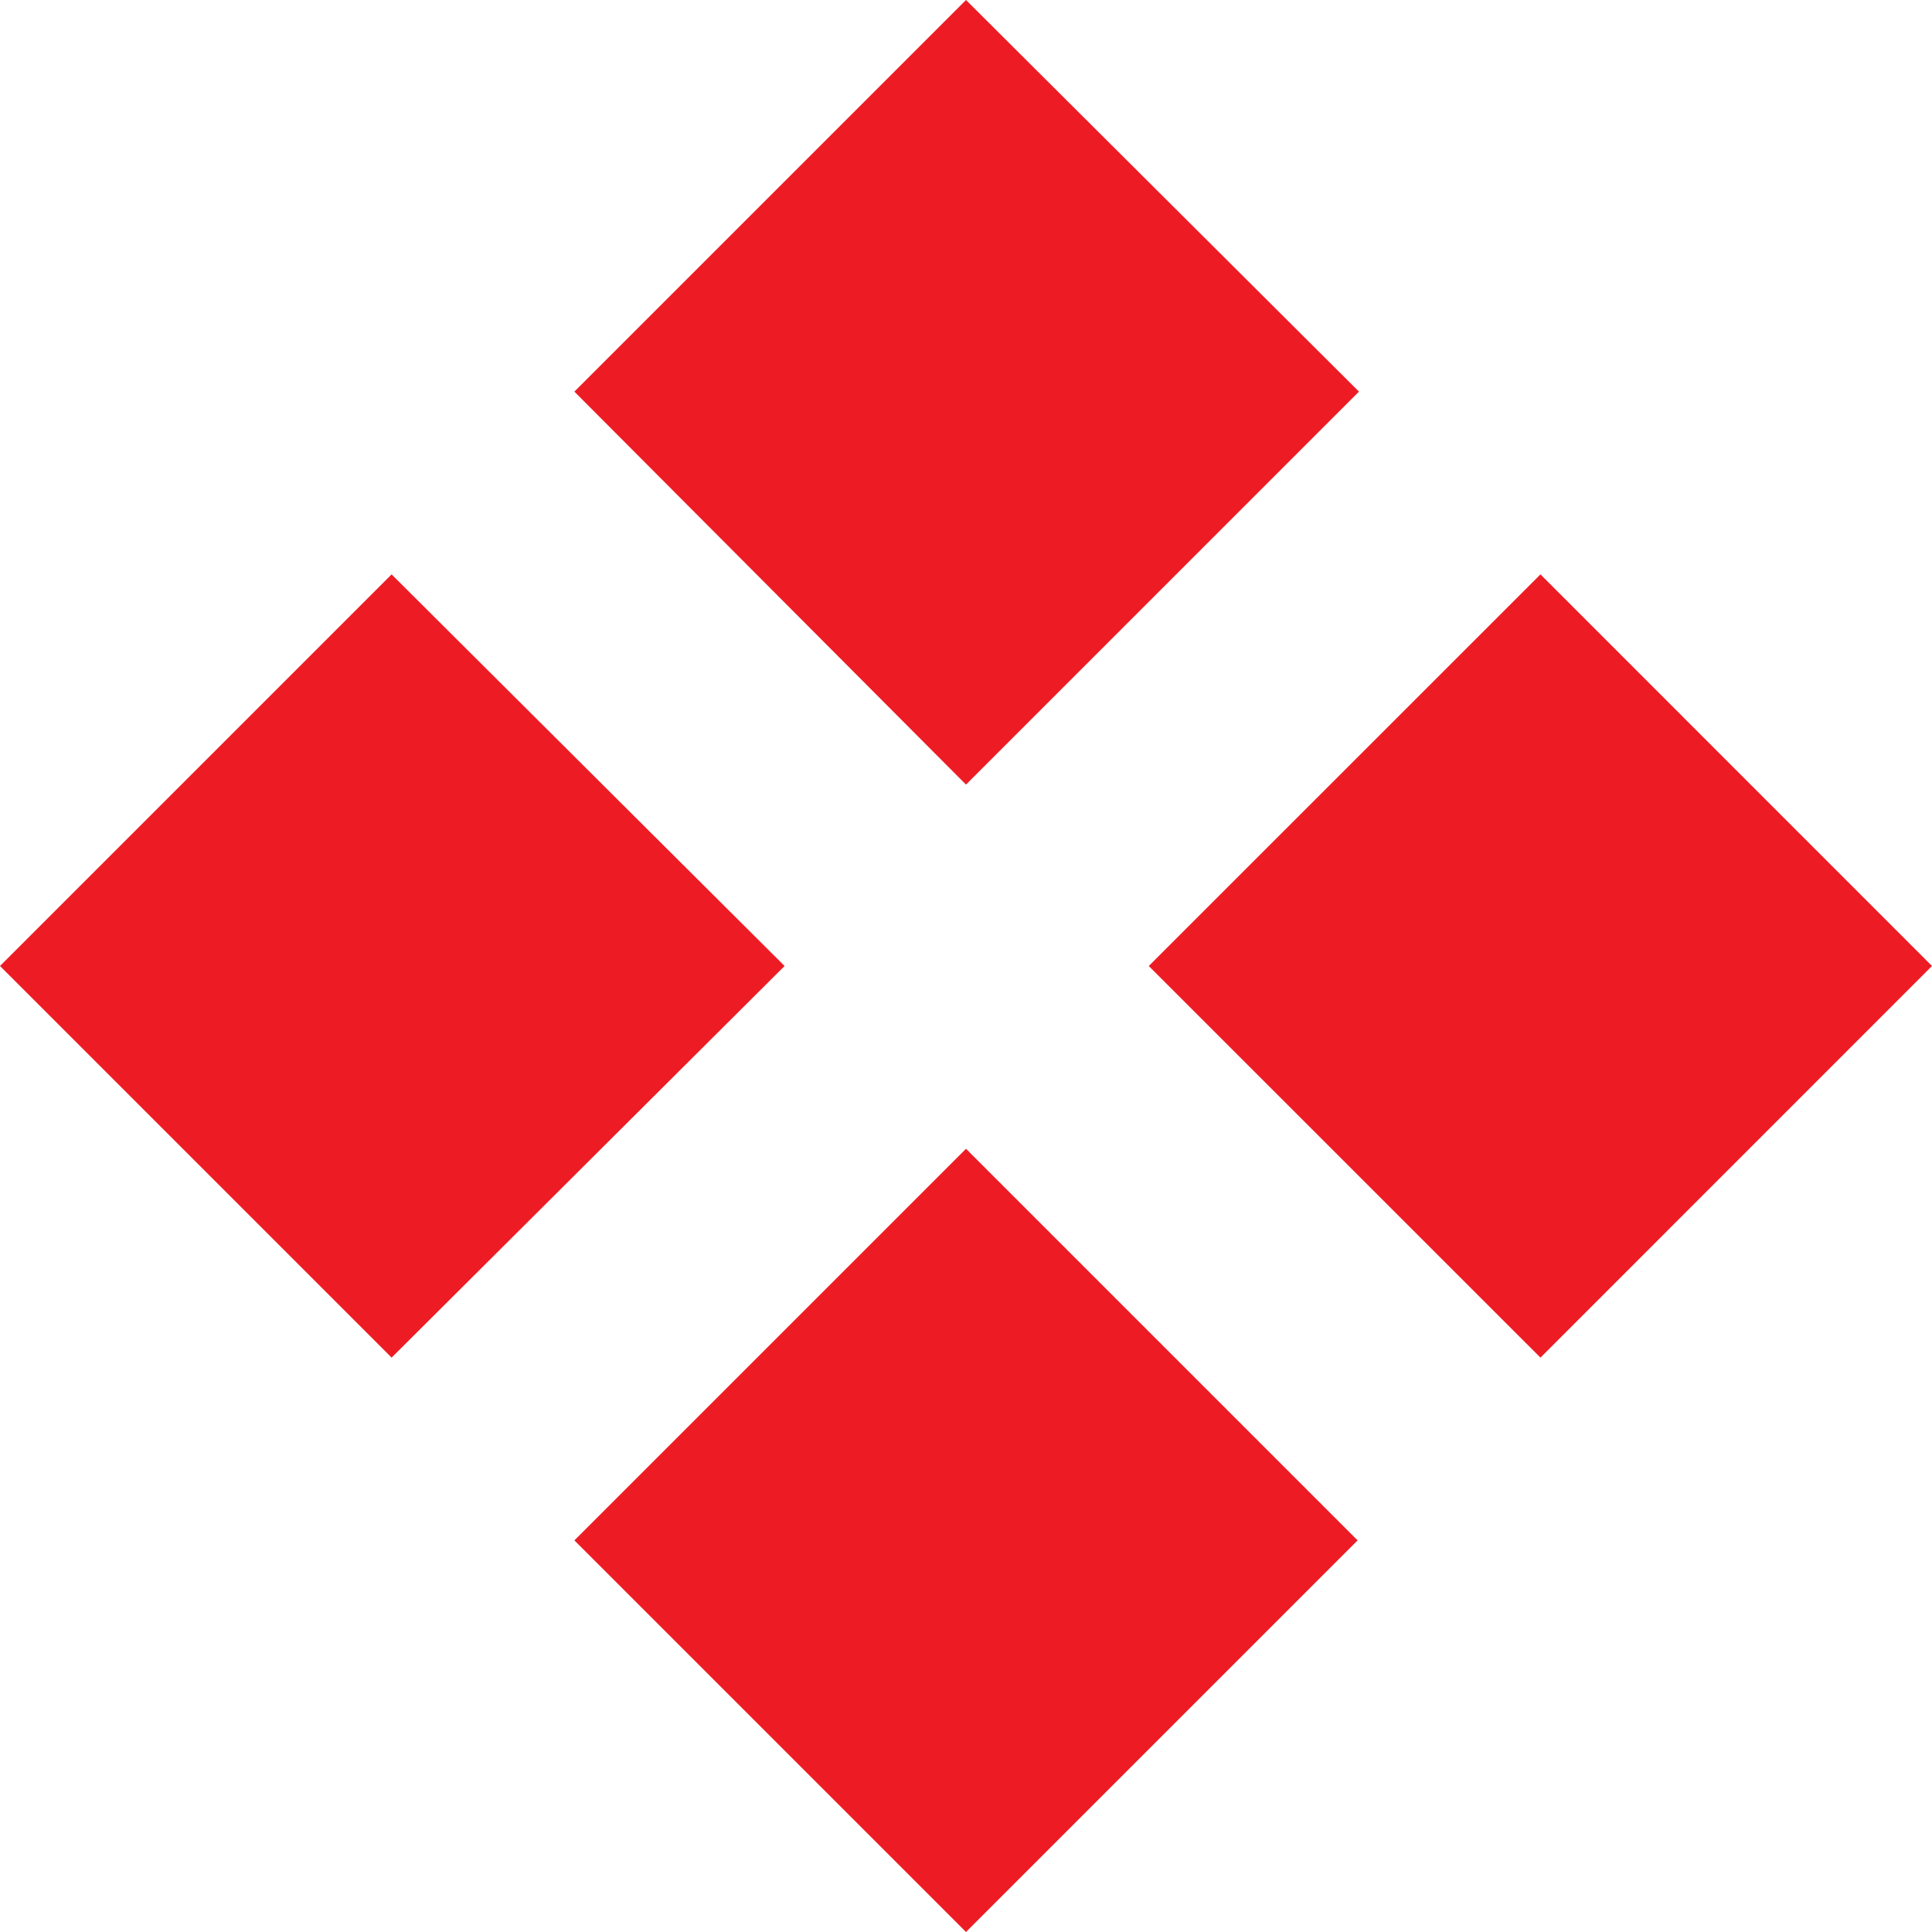 <svg width="50" height="50" viewBox="0 0 50 50" fill="none" xmlns="http://www.w3.org/2000/svg">
<path d="M35.135 39.865L25 50L14.865 39.865L25 29.73L35.135 39.865ZM39.867 14.865L50 25L39.867 35.135L29.73 25L39.867 14.865ZM14.865 10.135L25 0L35.17 10.135L25 20.305L14.865 10.135ZM10.135 35.135L0 25L10.135 14.865L20.305 25" fill="#ED1C24"/>
</svg>
